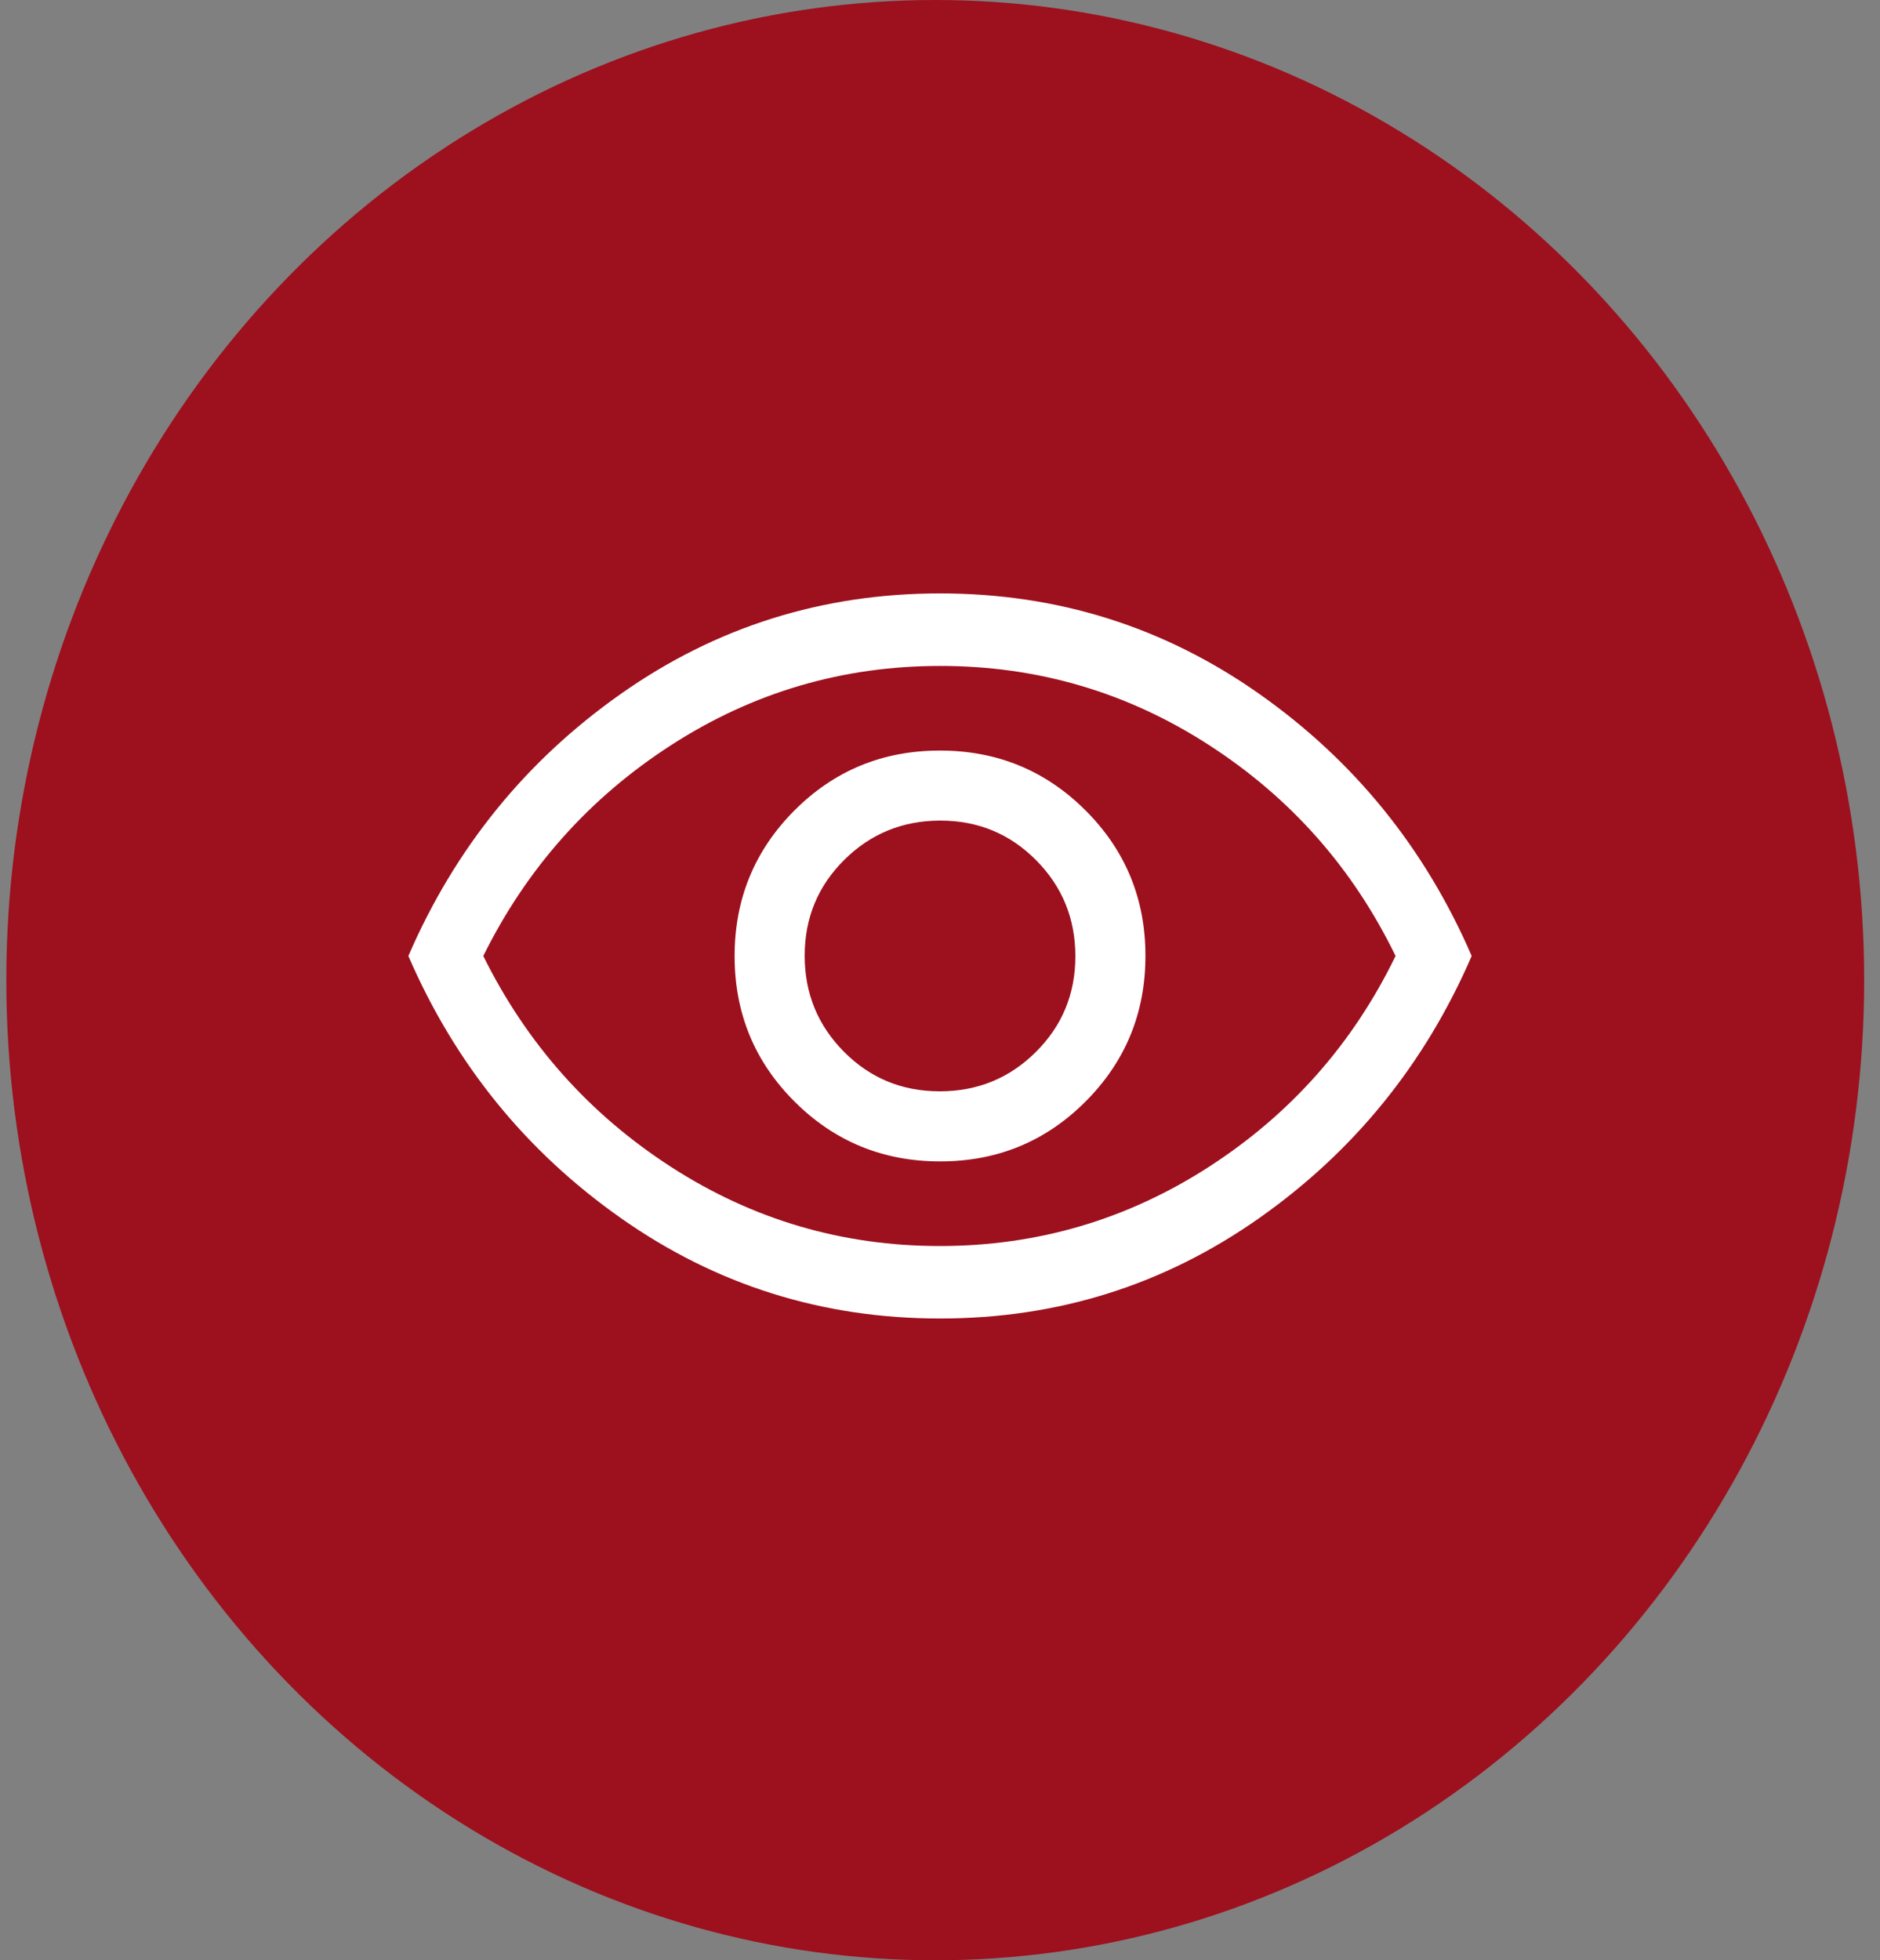<?xml version="1.0" encoding="UTF-8"?>
<svg xmlns="http://www.w3.org/2000/svg" width="47" height="49" viewBox="0 0 47 49" fill="none">
  <rect x="0" y="0" width="47" height="49" fill="#808080" stroke="none"/>
  <ellipse cx="23.381" cy="24.5" rx="23.223" ry="24.5" fill="#9D101E"></ellipse>
  <path d="M23.504 29.031C24.932 29.031 26.144 28.532 27.141 27.532C28.138 26.533 28.636 25.32 28.636 23.892C28.636 22.465 28.136 21.253 27.137 20.256C26.138 19.259 24.925 18.761 23.497 18.761C22.07 18.761 20.857 19.26 19.86 20.259C18.864 21.259 18.365 22.472 18.365 23.899C18.365 25.327 18.865 26.539 19.864 27.536C20.863 28.533 22.077 29.031 23.504 29.031ZM23.494 27.279C22.552 27.279 21.754 26.95 21.099 26.29C20.445 25.631 20.117 24.831 20.117 23.889C20.117 22.947 20.447 22.149 21.106 21.494C21.765 20.84 22.566 20.512 23.508 20.512C24.45 20.512 25.248 20.842 25.902 21.501C26.557 22.161 26.884 22.961 26.884 23.903C26.884 24.845 26.554 25.643 25.895 26.297C25.236 26.952 24.435 27.279 23.494 27.279ZM23.501 32.958C20.56 32.958 17.902 32.123 15.526 30.451C13.149 28.78 11.377 26.595 10.209 23.896C11.377 21.197 13.149 19.012 15.526 17.341C17.902 15.669 20.56 14.833 23.501 14.833C26.441 14.833 29.099 15.669 31.476 17.341C33.852 19.012 35.624 21.197 36.792 23.896C35.624 26.595 33.852 28.78 31.476 30.451C29.099 32.123 26.441 32.958 23.501 32.958ZM23.495 31.146C25.936 31.146 28.178 30.486 30.222 29.167C32.266 27.848 33.822 26.091 34.889 23.896C33.822 21.701 32.268 19.944 30.227 18.625C28.186 17.305 25.946 16.646 23.506 16.646C21.066 16.646 18.823 17.305 16.779 18.625C14.735 19.944 13.169 21.701 12.082 23.896C13.169 26.091 14.733 27.848 16.774 29.167C18.815 30.486 21.055 31.146 23.495 31.146Z" fill="white"></path>
</svg>
